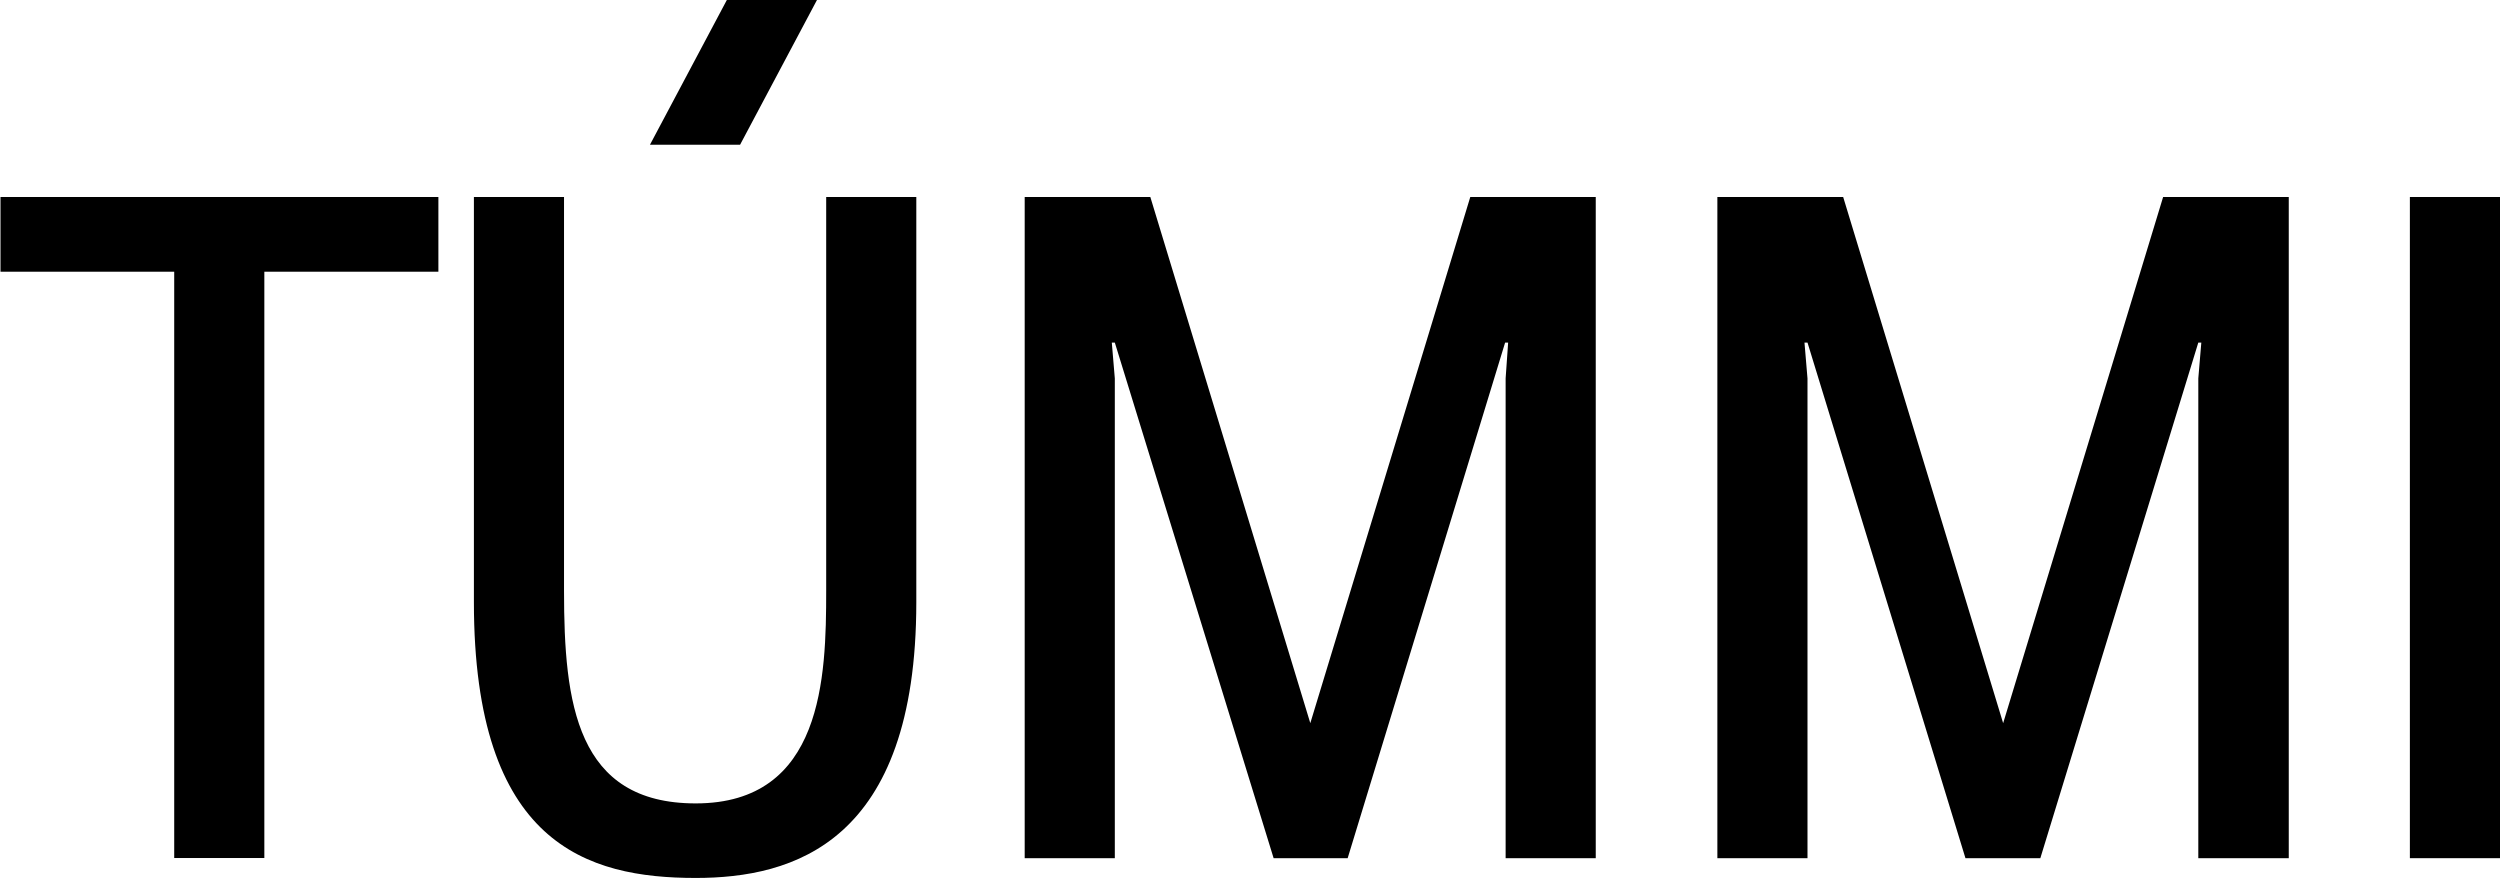 <?xml version="1.0" encoding="UTF-8"?> <svg xmlns="http://www.w3.org/2000/svg" id="Слой_1" data-name="Слой 1" viewBox="0 0 149.24 52.41"><title>Снимок экрана 2025-06-19 в 12.22.18</title><path d="M10,27.37V22.91H36.14v4.46H25.75v35H20.37v-35Z" transform="translate(-9.97 -11.15)"></path><path d="M43.64,22.91V46.42c0,6.71.73,12.69,7.86,12.69,7.61,0,7.79-7.56,7.79-12.69V22.91h5.38V47.1c0,14.38-7.37,16.46-13.17,16.46-6.47,0-13.24-2-13.24-16.46V22.91Z" transform="translate(-9.97 -11.15)"></path><path d="M76.52,31.6h-.18l.18,2.14V62.38H71.14V22.91h7.5l9.55,31.41,9.55-31.41h7.49V62.38H99.85V33.74L100,31.6h-.18L90.42,62.38H86Z" transform="translate(-9.97 -11.15)"></path><path d="M117.87,31.6h-.18l.18,2.14V62.38h-5.38V22.91H120l9.55,31.41,9.55-31.41h7.5V62.38H141.2V33.74l.18-2.14h-.18l-9.43,30.78H127.3Z" transform="translate(-9.97 -11.15)"></path><path d="M159.21,22.91V62.38h-5.38V22.91Z" transform="translate(-9.97 -11.15)"></path><polygon points="44.18 8.64 38.8 8.64 43.39 0 48.77 0 44.18 8.64"></polygon></svg> 